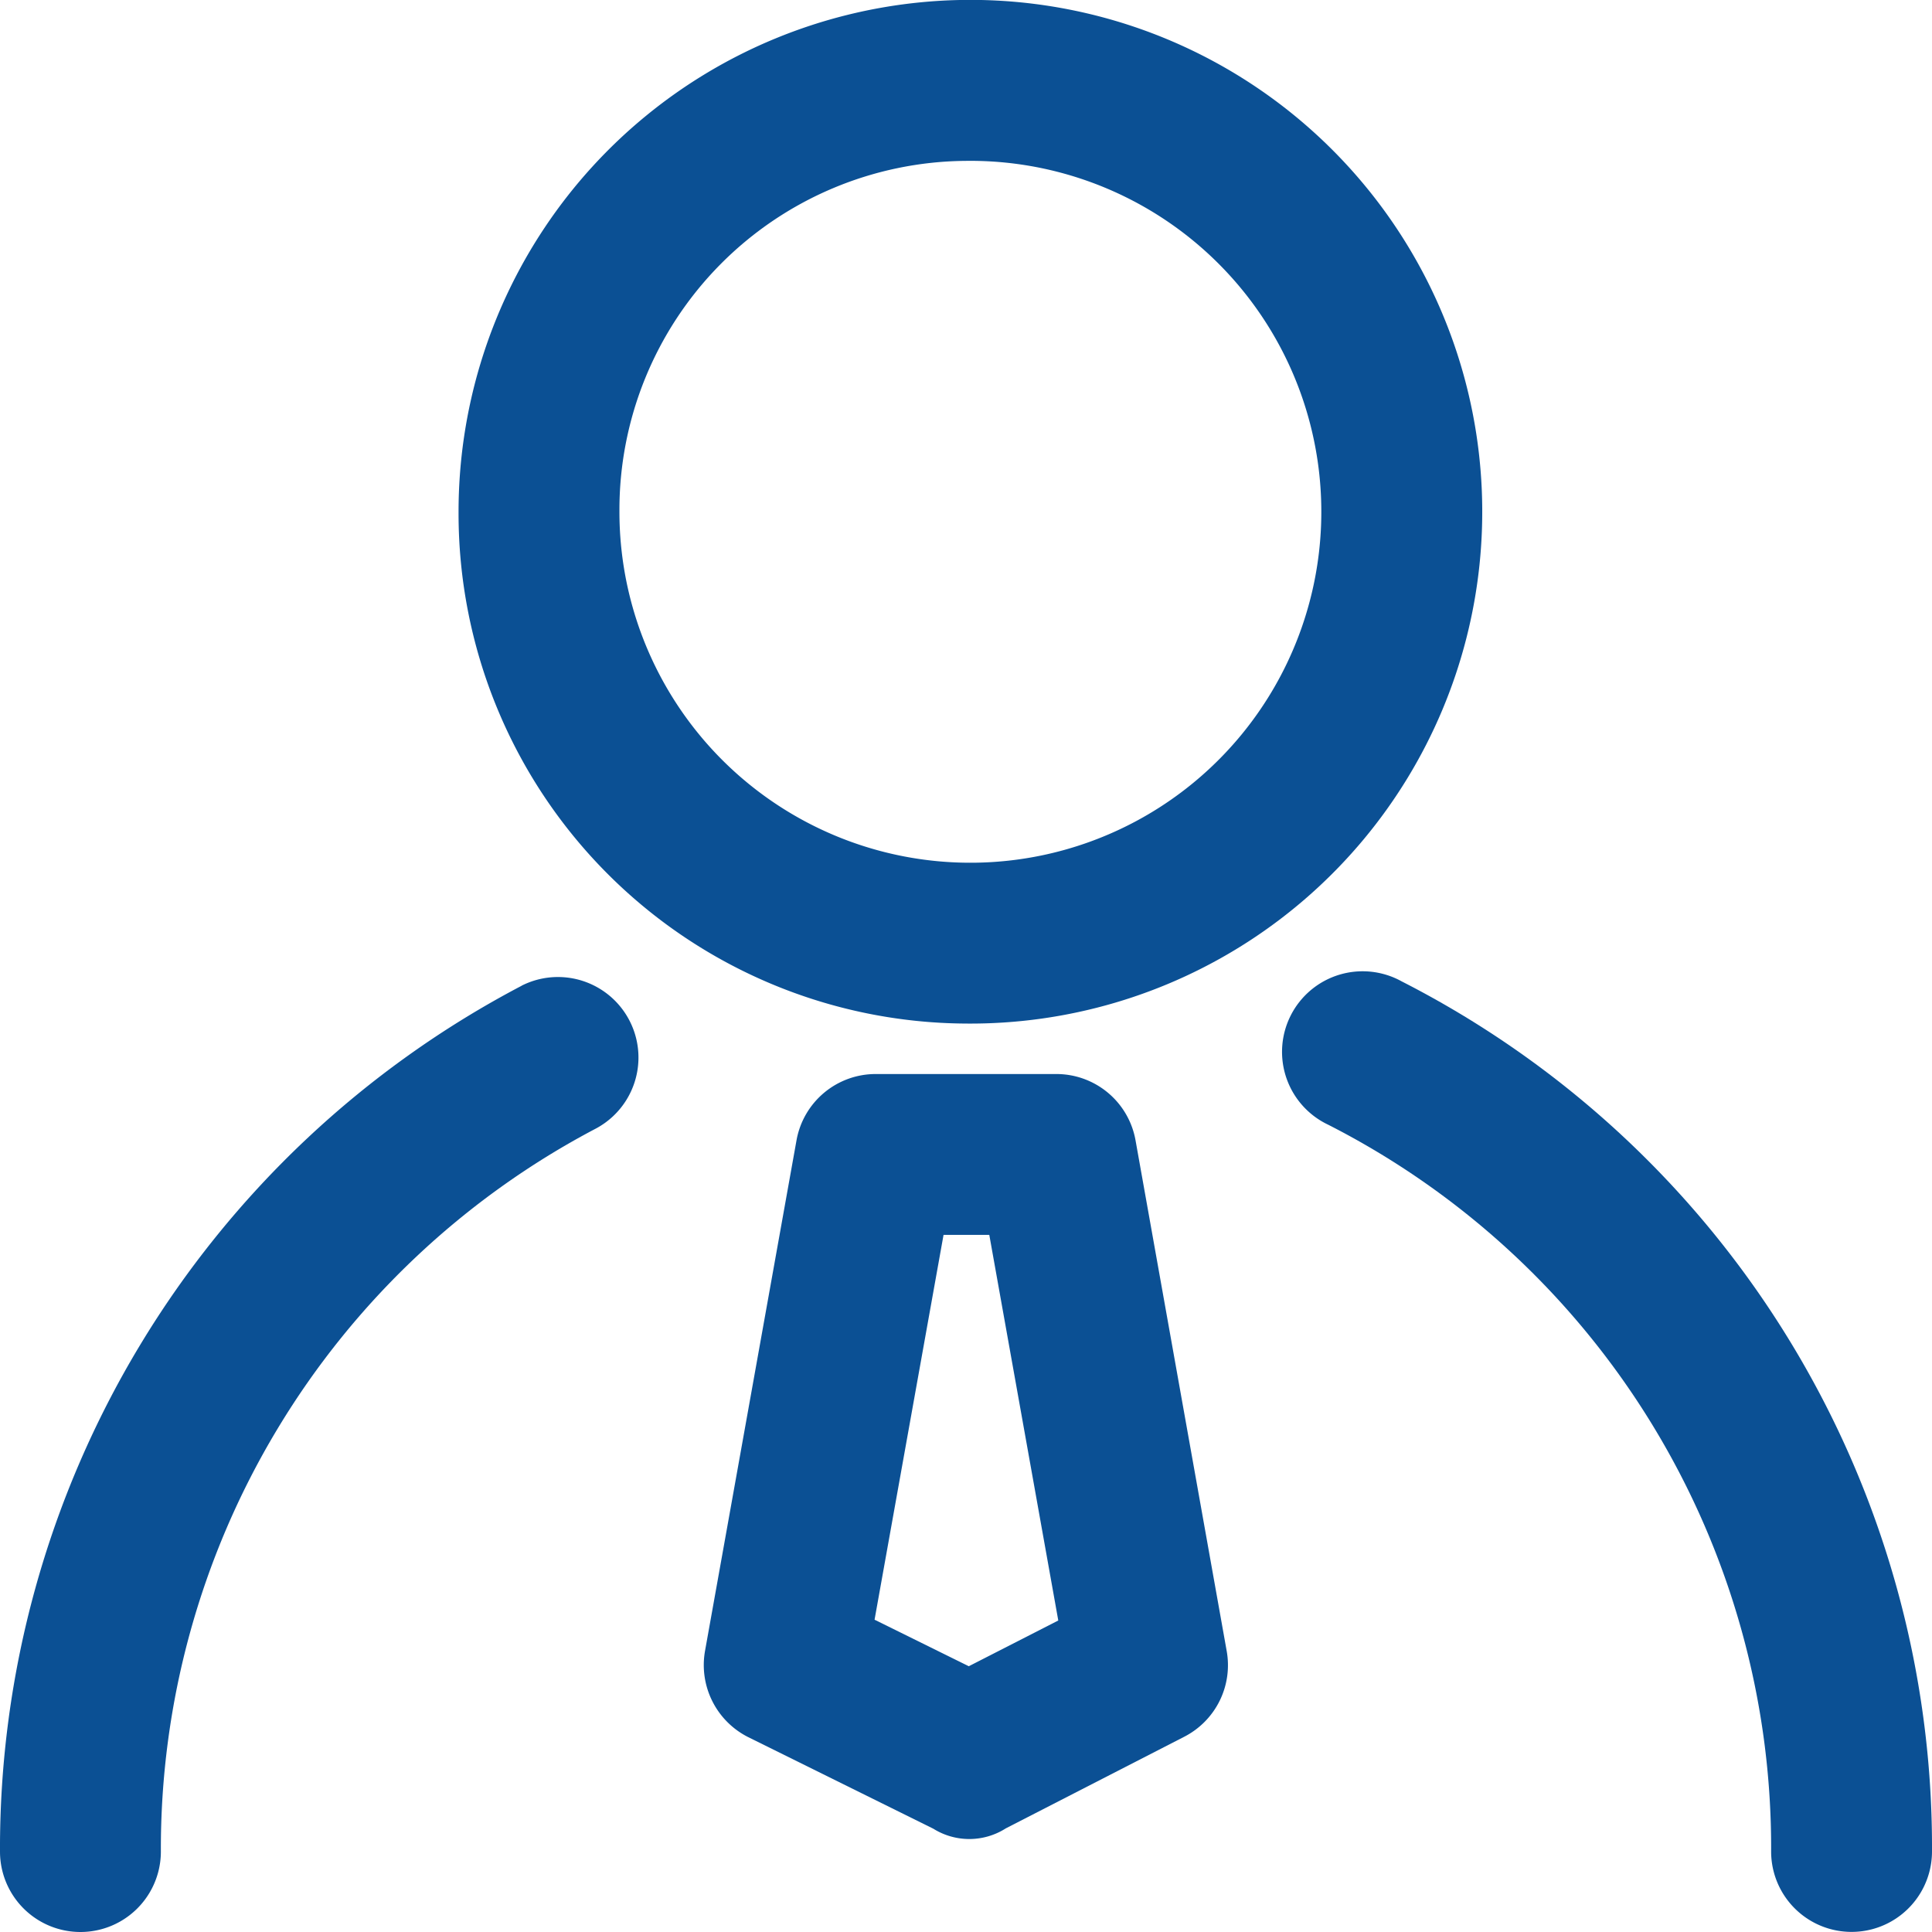 <?xml version="1.0" encoding="UTF-8"?>
<svg xmlns="http://www.w3.org/2000/svg" width="78.134" height="78.134" viewBox="0 0 78.134 78.134">
  <g id="arzt-3" transform="translate(-11 -11)">
    <g id="组_30" data-name="组 30" transform="translate(11 11)">
      <path id="路径_38" data-name="路径 38" d="M341.521,258.021a3.259,3.259,0,1,0-2.966,5.8,32.8,32.8,0,0,1,17.907,29.388,3.253,3.253,0,1,0,6.506,0A39.3,39.3,0,0,0,341.521,258.021Z" transform="translate(-284.834 -218.332)" fill="#0b5094"></path>
      <path id="路径_39" data-name="路径 39" d="M32.1,259.061A39.385,39.385,0,0,0,11,294.078a3.253,3.253,0,1,0,6.506,0,32.89,32.89,0,0,1,17.6-29.244,3.256,3.256,0,0,0-3.014-5.772Z" transform="translate(-11 -219.197)" fill="#0b5094"></path>
      <path id="路径_40" data-name="路径 40" d="M147.822,52.395A20.7,20.7,0,1,0,127.3,31.7,20.627,20.627,0,0,0,147.822,52.395Zm0-34.889A14.193,14.193,0,1,1,133.806,31.7,14.115,14.115,0,0,1,147.822,17.506Z" transform="translate(-108.755 -11)" fill="#0b5094"></path>
      <path id="路径_41" data-name="路径 41" d="M206.943,286.079a3.252,3.252,0,0,0-3.205-2.679h-7.3a3.252,3.252,0,0,0-3.205,2.679l-3.7,20.65a3.263,3.263,0,0,0,1.754,3.492l7.479,3.7a2.746,2.746,0,0,0,2.934-.016l7.207-3.7a3.252,3.252,0,0,0,1.722-3.476ZM200.2,307.35l-3.811-1.882,2.79-15.563h1.85l2.79,15.595Z" transform="translate(-161.02 -239.964)" fill="#0b5094"></path>
    </g>
  </g>
</svg>
